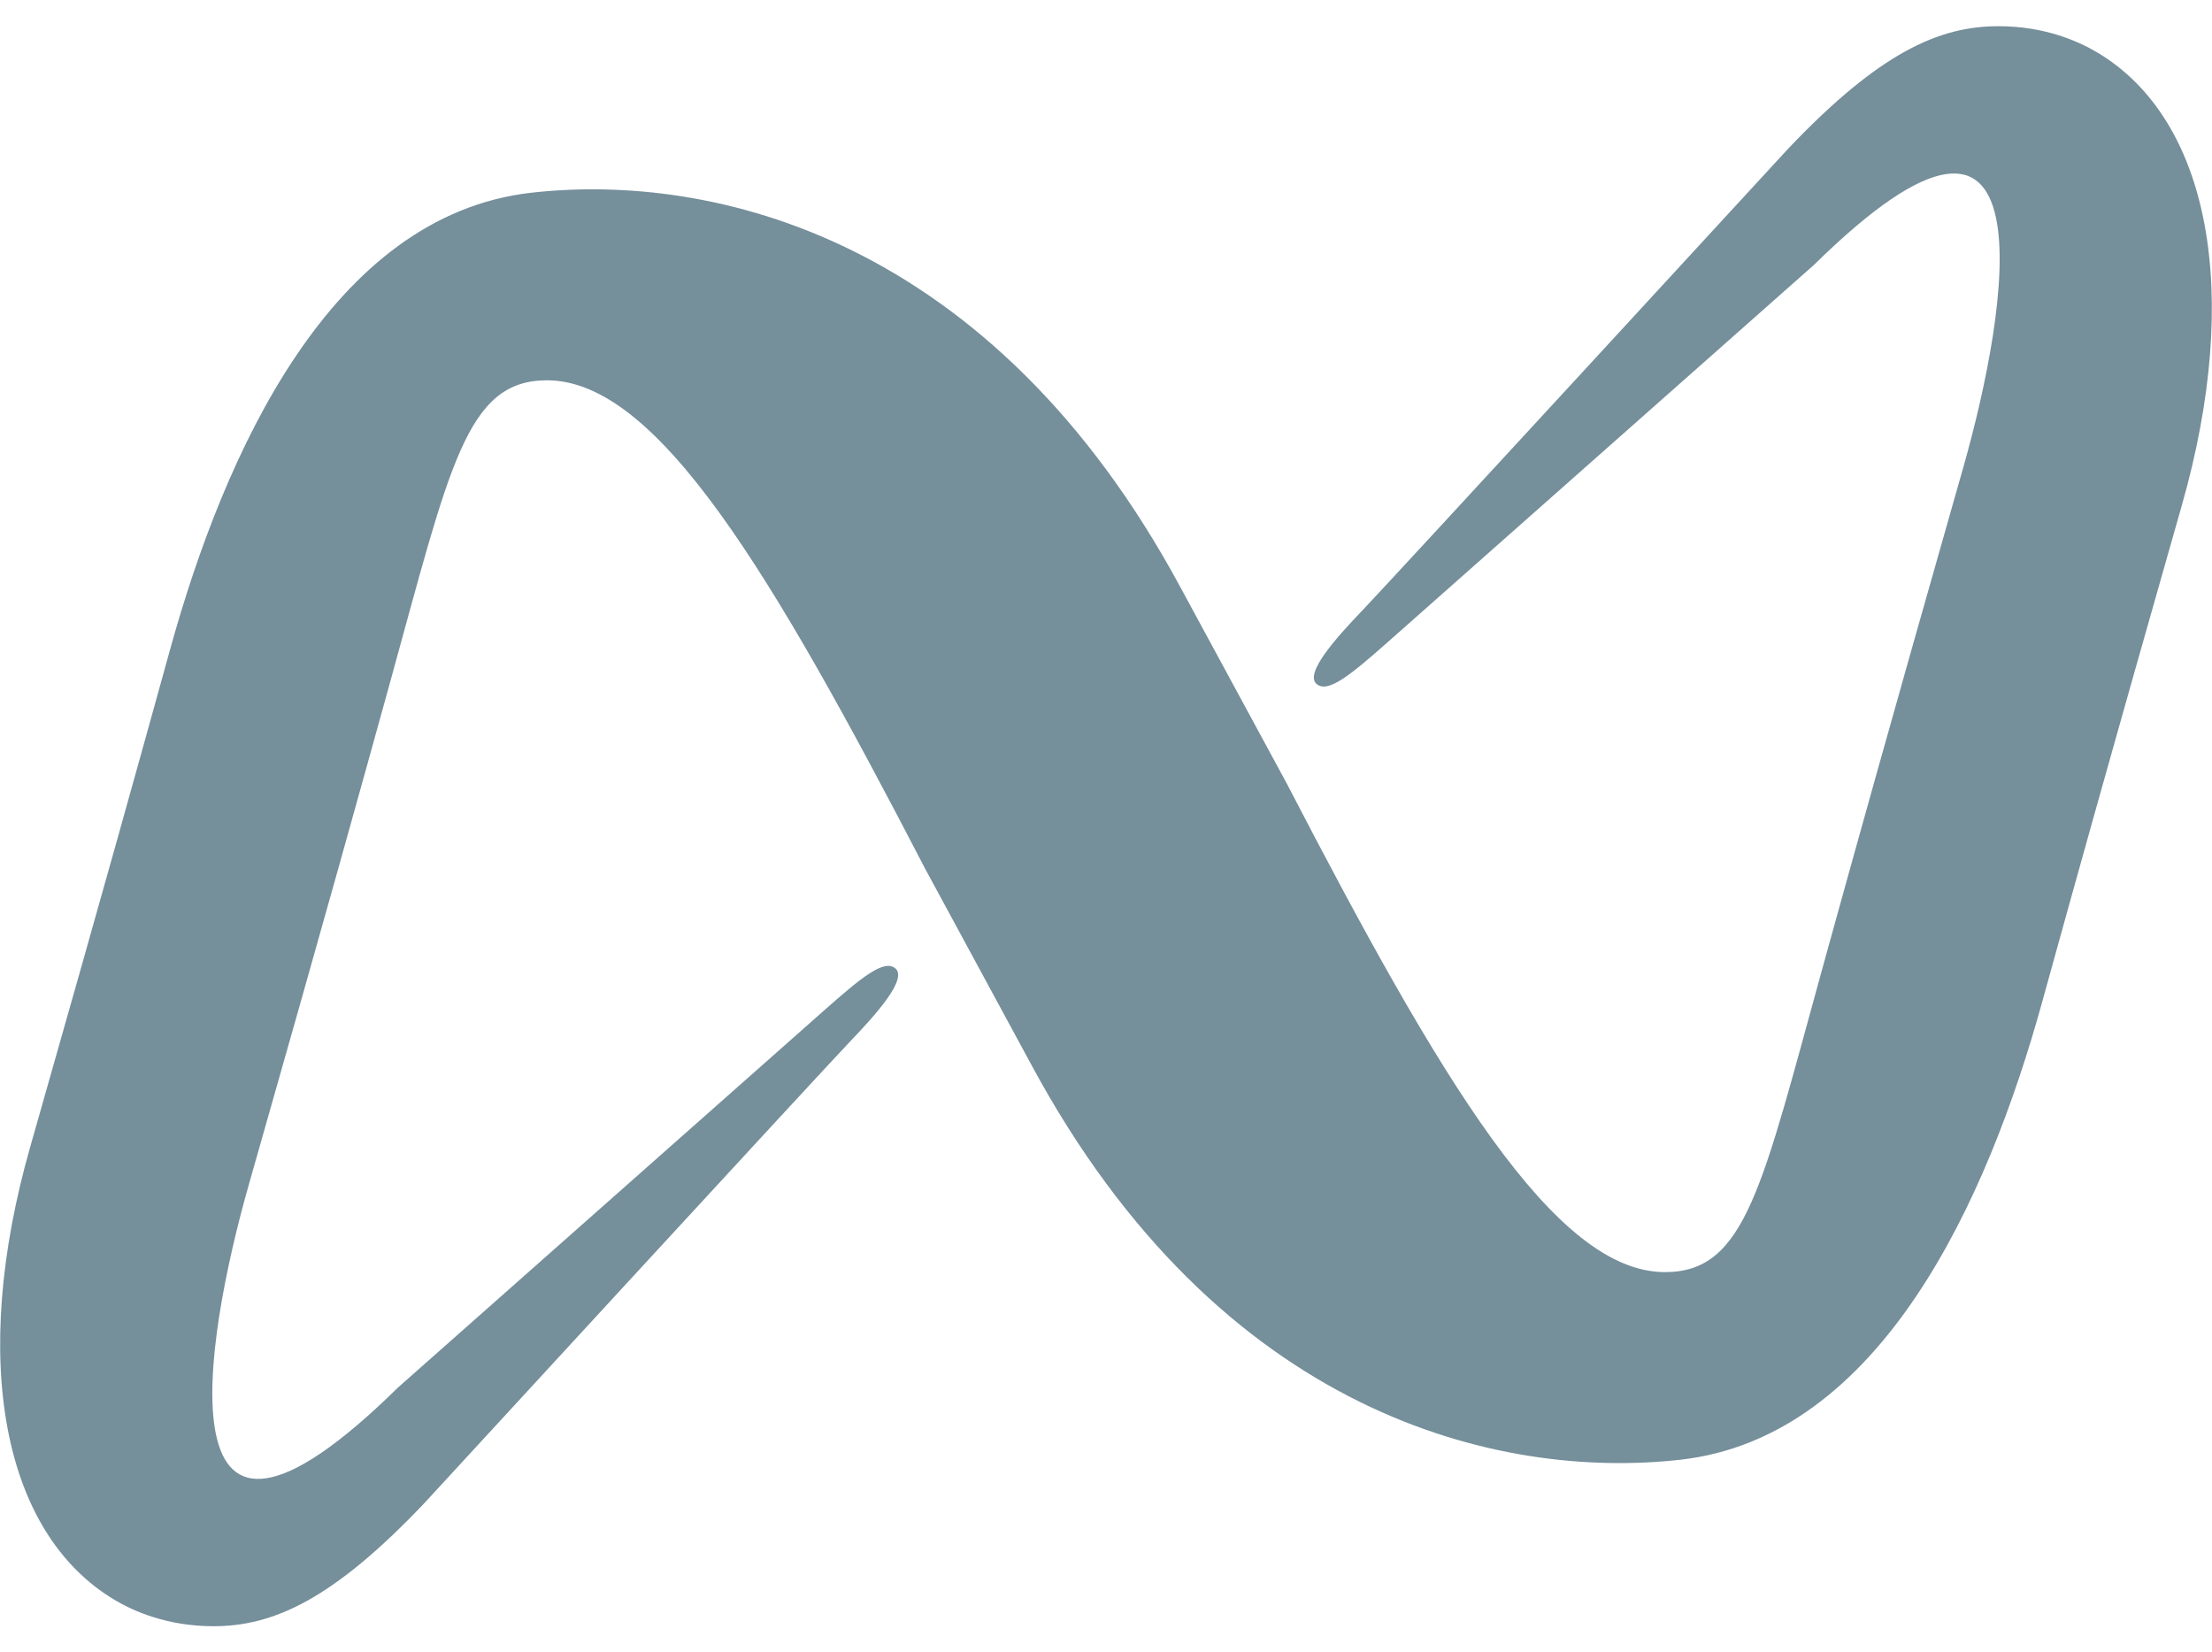 <svg 
 xmlns="http://www.w3.org/2000/svg"
 xmlns:xlink="http://www.w3.org/1999/xlink"
 width="83px" height="62px">
<path fill-rule="evenodd"  fill="rgb(117, 143, 155)"
 d="M4.301,60.030 C5.022,60.460 6.289,61.017 8.007,61.017 C10.227,61.017 12.458,60.053 15.925,56.397 C15.925,56.397 30.872,40.147 31.876,39.101 C32.880,38.055 34.068,36.726 33.593,36.332 C33.171,35.984 32.336,36.660 30.923,37.912 C30.028,38.705 14.935,52.060 14.935,52.060 C5.895,60.950 7.631,50.439 9.337,44.447 C12.267,34.165 13.455,29.872 14.611,25.695 C16.883,17.481 17.486,14.269 20.522,14.269 C24.668,14.269 28.945,21.471 34.720,32.607 L38.699,39.951 C45.801,53.130 56.279,55.533 63.061,54.769 C70.581,53.920 74.579,44.997 76.616,37.637 C77.816,33.303 78.948,29.209 81.872,18.946 C84.137,10.993 82.922,4.488 78.700,1.971 C77.978,1.541 76.711,0.983 74.993,0.983 C72.773,0.983 70.542,1.947 67.075,5.602 C67.075,5.602 52.128,21.853 51.124,22.899 C50.121,23.945 48.932,25.274 49.407,25.668 C49.829,26.017 50.664,25.339 52.077,24.088 C52.972,23.295 68.065,9.939 68.065,9.939 C77.105,1.049 75.369,11.562 73.663,17.553 C70.733,27.835 69.545,32.129 68.389,36.306 C66.117,44.519 65.514,47.731 62.478,47.731 C58.332,47.731 54.055,40.529 48.280,29.392 L44.301,22.050 C37.199,8.870 26.721,6.467 19.939,7.231 C12.419,8.079 8.421,17.004 6.384,24.363 C5.184,28.698 4.052,32.791 1.128,43.053 C-1.137,51.008 0.078,57.512 4.301,60.030 Z"/>
</svg>